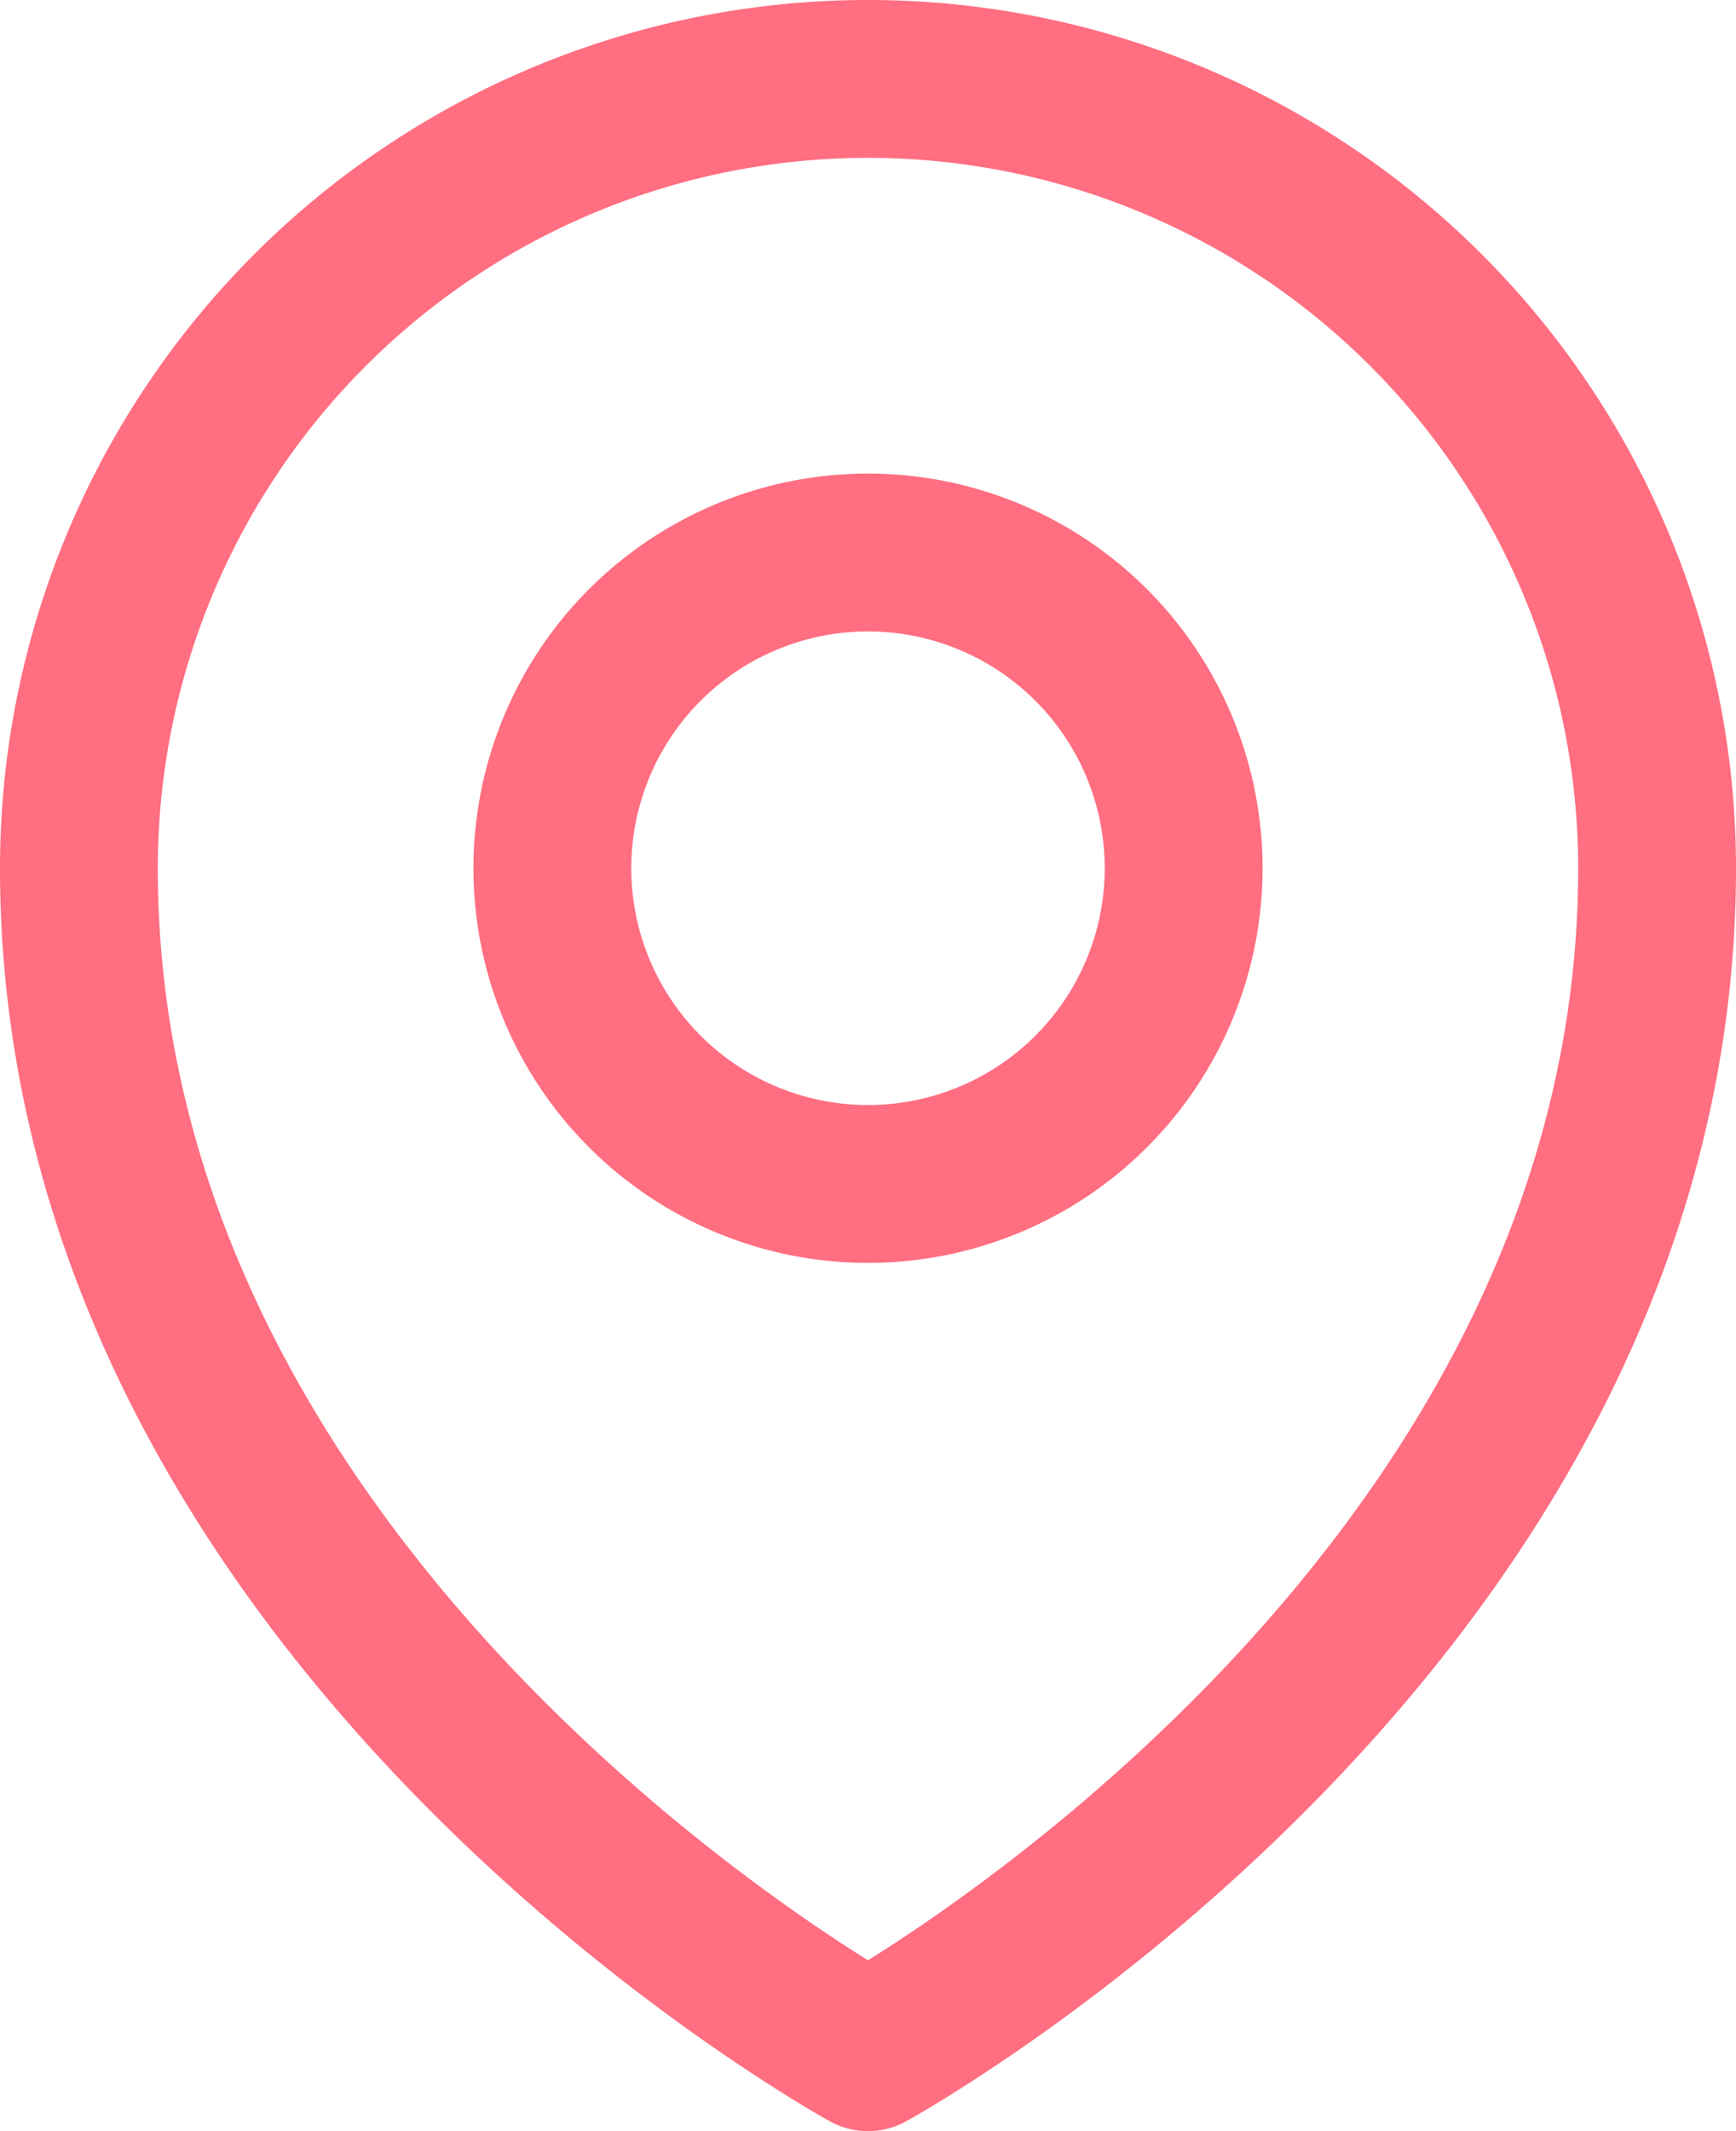 <svg xmlns="http://www.w3.org/2000/svg" width="16.5" height="20.25" viewBox="0 0 16.5 20.25">
  <g id="Pointer" transform="translate(-3.75 -2.25)">
    <path id="Path_3932" data-name="Path 3932" d="M15,10.5a3,3,0,1,1-3-3,3,3,0,0,1,3,3Z" fill="none" stroke="#ff6e81" stroke-linecap="round" stroke-linejoin="round" stroke-width="1.5"/>
    <path id="Path_3933" data-name="Path 3933" d="M19.5,10.5c0,7.142-7.5,11.25-7.5,11.25S4.5,17.642,4.5,10.5a7.5,7.5,0,1,1,15,0Z" fill="none" stroke="#ff6e81" stroke-linecap="round" stroke-linejoin="round" stroke-width="1.5"/>
  </g>
</svg>
